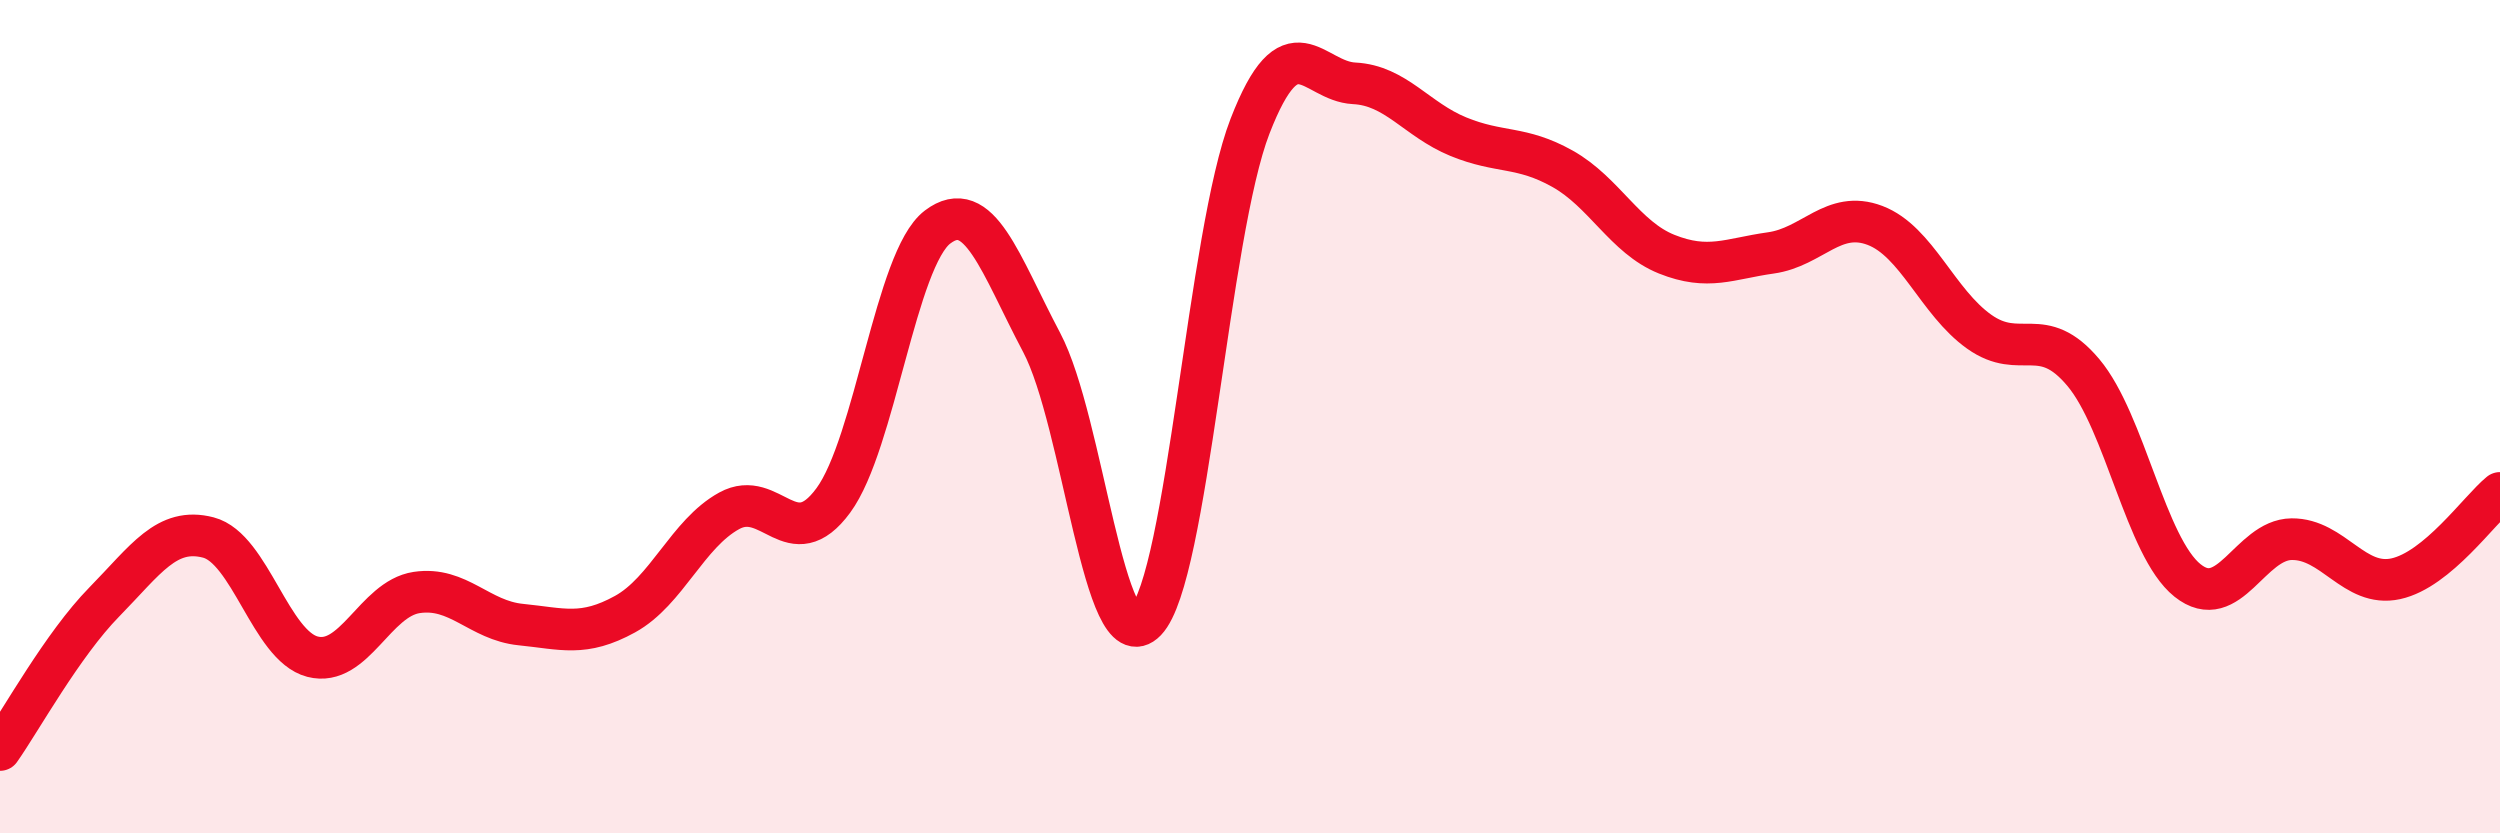 
    <svg width="60" height="20" viewBox="0 0 60 20" xmlns="http://www.w3.org/2000/svg">
      <path
        d="M 0,18 C 0.5,17.29 1.5,15.47 2.5,14.45 C 3.5,13.43 4,12.64 5,12.9 C 6,13.16 6.5,15.5 7.5,15.76 C 8.5,16.02 9,14.37 10,14.22 C 11,14.07 11.5,14.89 12.5,14.99 C 13.5,15.09 14,15.29 15,14.74 C 16,14.19 16.5,12.81 17.5,12.26 C 18.5,11.71 19,13.37 20,12.01 C 21,10.65 21.5,6.21 22.5,5.45 C 23.5,4.69 24,6.33 25,8.22 C 26,10.11 26.5,15.94 27.5,14.9 C 28.5,13.86 29,5.61 30,3.03 C 31,0.45 31.5,1.95 32.5,2 C 33.5,2.05 34,2.87 35,3.28 C 36,3.69 36.5,3.49 37.5,4.05 C 38.5,4.61 39,5.7 40,6.1 C 41,6.5 41.5,6.21 42.5,6.07 C 43.5,5.93 44,5.03 45,5.41 C 46,5.79 46.5,7.25 47.5,7.96 C 48.5,8.67 49,7.75 50,8.94 C 51,10.13 51.5,13.13 52.5,13.93 C 53.5,14.73 54,12.95 55,12.94 C 56,12.93 56.5,14.11 57.5,13.89 C 58.5,13.67 59.5,12.24 60,11.83L60 20L0 20Z"
        fill="#EB0A25"
        opacity="0.1"
        stroke-linecap="round"
        stroke-linejoin="round"
      />
      <path
        d="M 0,18 C 0.5,17.29 1.5,15.47 2.5,14.45 C 3.5,13.43 4,12.64 5,12.9 C 6,13.16 6.5,15.5 7.5,15.76 C 8.5,16.02 9,14.37 10,14.22 C 11,14.07 11.5,14.89 12.5,14.99 C 13.5,15.09 14,15.29 15,14.74 C 16,14.19 16.5,12.81 17.5,12.26 C 18.5,11.71 19,13.37 20,12.01 C 21,10.65 21.5,6.21 22.5,5.45 C 23.5,4.69 24,6.33 25,8.22 C 26,10.11 26.5,15.94 27.5,14.9 C 28.5,13.86 29,5.61 30,3.03 C 31,0.45 31.5,1.95 32.5,2 C 33.5,2.05 34,2.87 35,3.28 C 36,3.69 36.5,3.49 37.5,4.05 C 38.5,4.61 39,5.7 40,6.1 C 41,6.5 41.5,6.21 42.5,6.07 C 43.5,5.93 44,5.03 45,5.41 C 46,5.79 46.5,7.25 47.5,7.96 C 48.5,8.67 49,7.75 50,8.94 C 51,10.13 51.5,13.13 52.5,13.93 C 53.5,14.73 54,12.95 55,12.94 C 56,12.93 56.5,14.11 57.5,13.89 C 58.5,13.67 59.5,12.24 60,11.83"
        stroke="#EB0A25"
        stroke-width="1"
        fill="none"
        stroke-linecap="round"
        stroke-linejoin="round"
      />
    </svg>
  